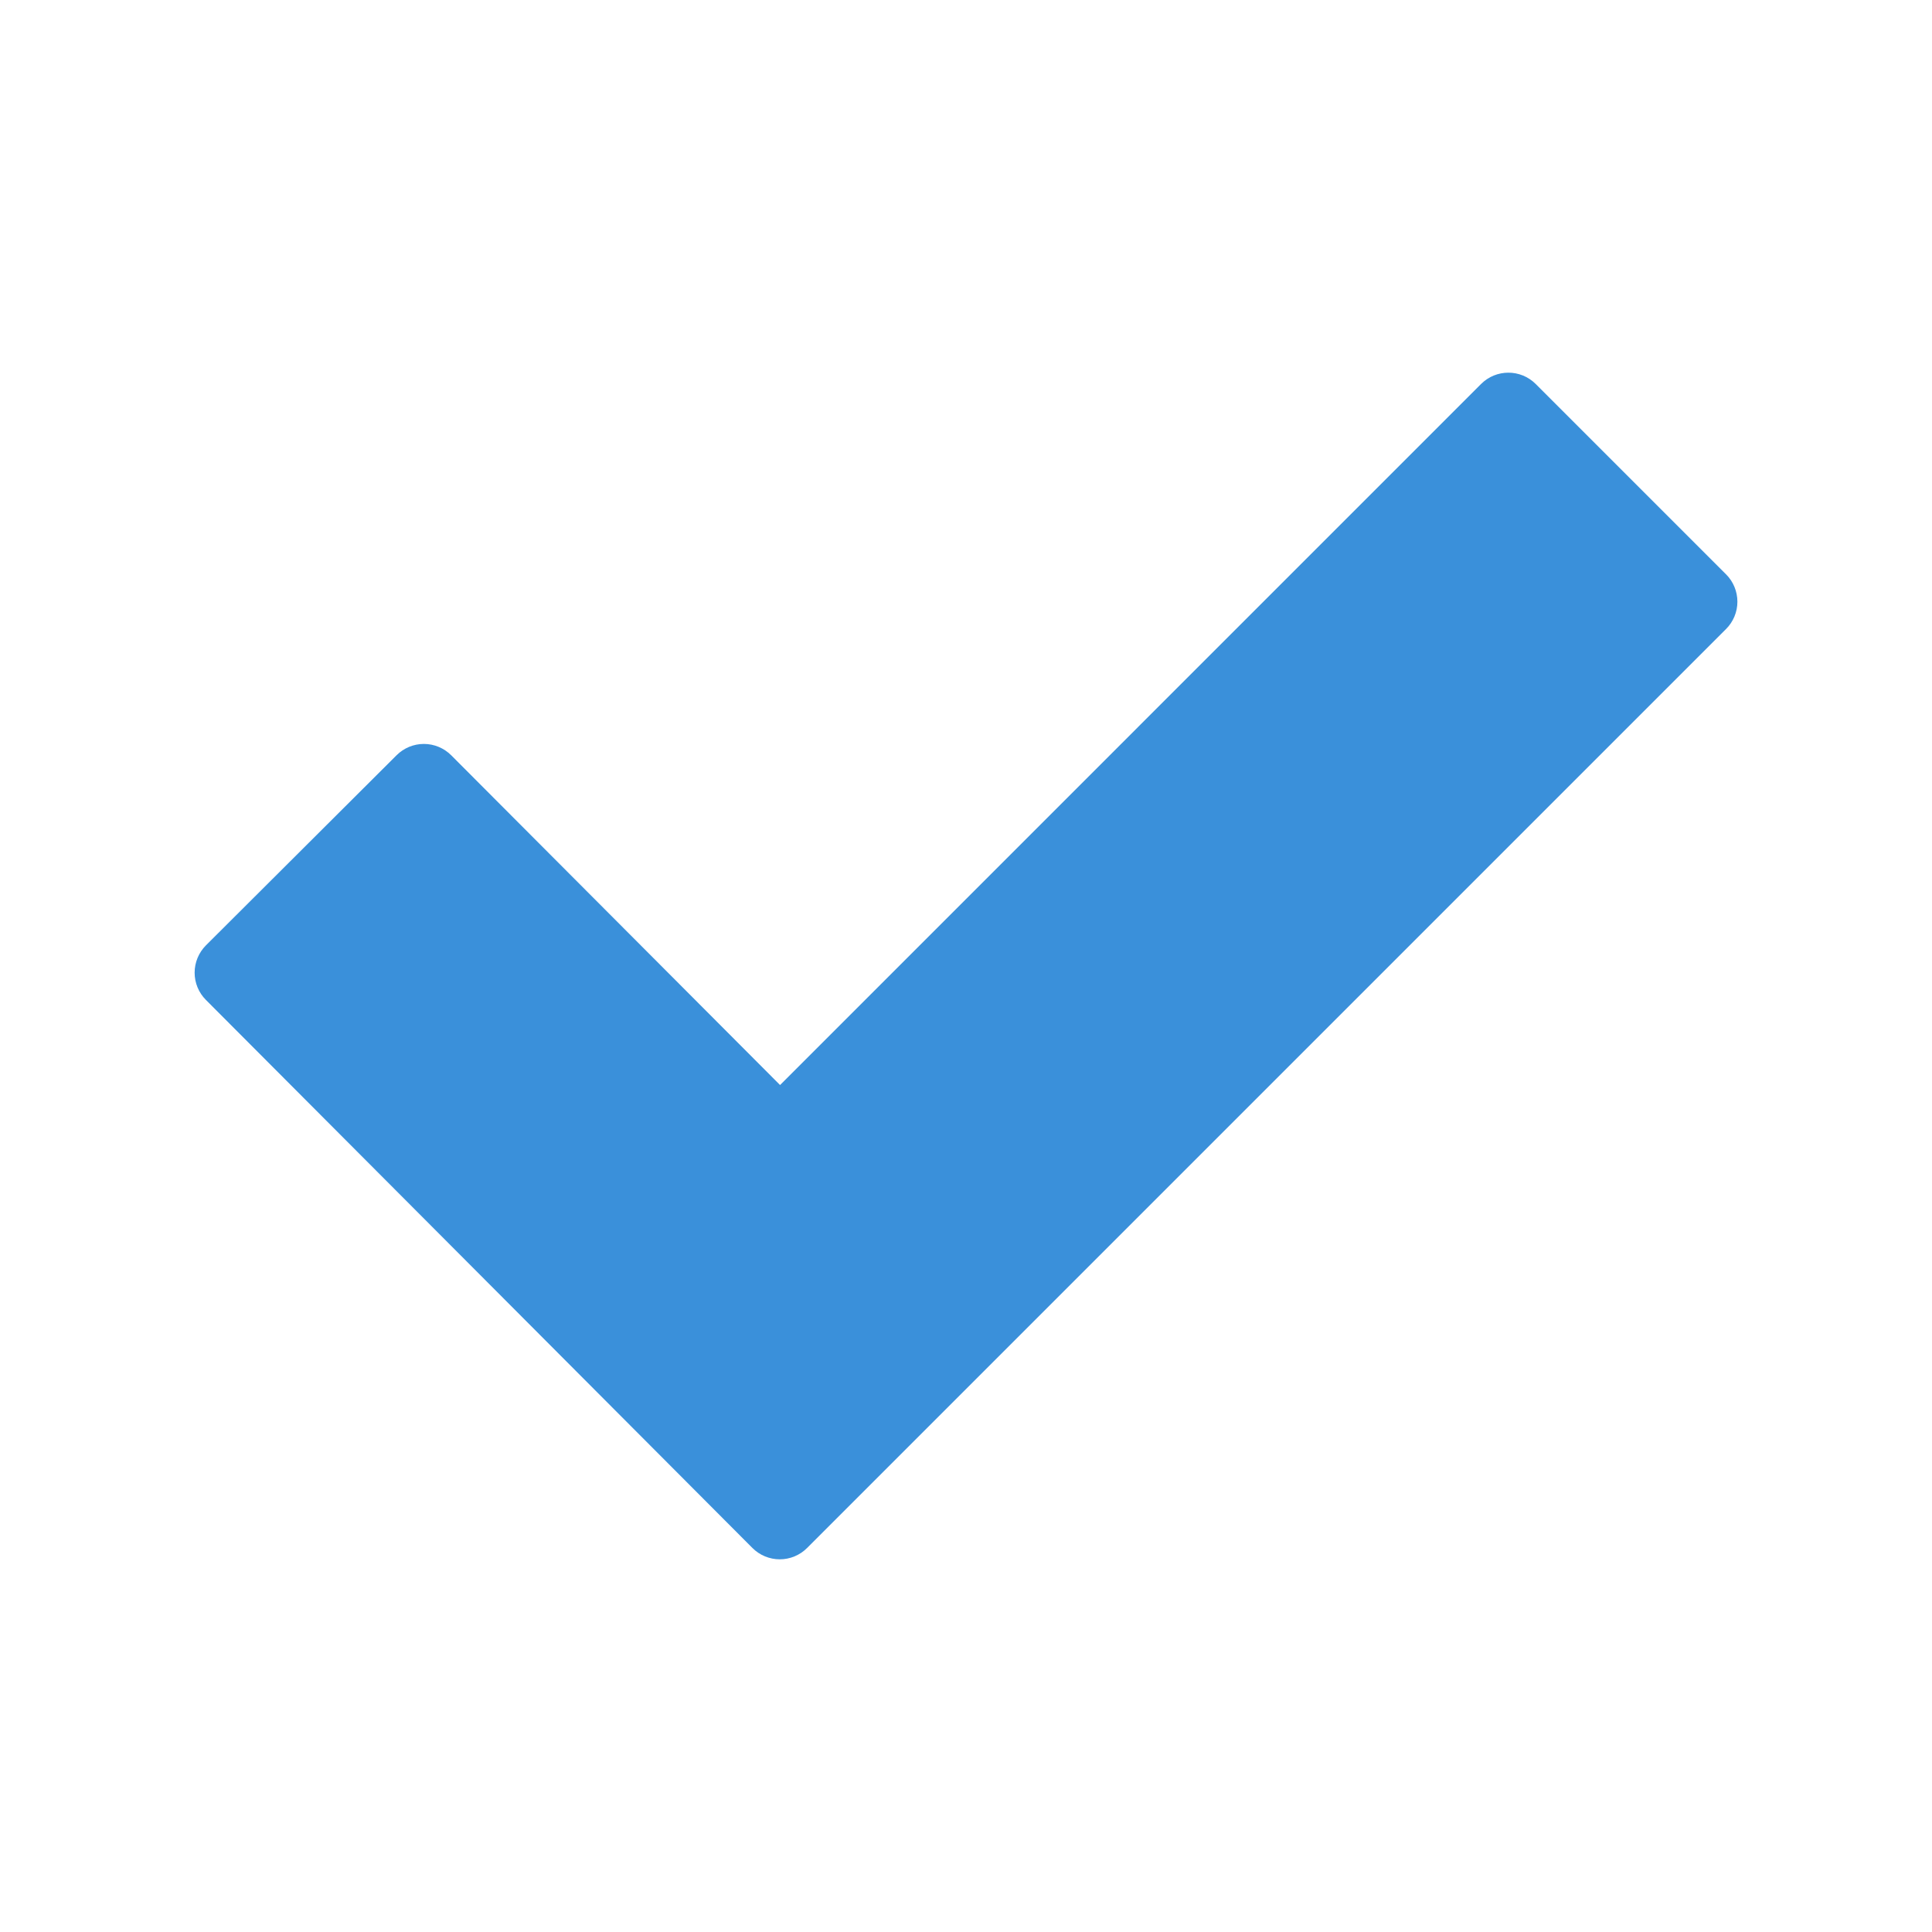 <?xml version="1.0" encoding="UTF-8"?>
<svg width="700pt" height="700pt" version="1.1" viewBox="0 0 700 700" xmlns="http://www.w3.org/2000/svg">
 <path fill="#3a90da" d="m625.39 208.1-68.973-68.973c-5.469-5.469-14.336-5.469-19.797 0l-253.99 254-119.14-119.47c-2.625-2.625-6.18-4.109-9.891-4.117h-0.02c-3.703 0-7.258 1.469-9.883 4.09l-69.062 68.867c-2.625 2.625-4.109 6.18-4.117 9.891-0.008 3.719 1.465 7.281 4.09 9.906l198 198.56c2.625 2.633 6.188 4.109 9.906 4.117h0.008c3.711 0 7.273-1.477 9.898-4.102l332.97-332.97c2.625-2.625 4.102-6.188 4.102-9.898-0.008-3.719-1.477-7.281-4.102-9.906z"/>
</svg>
